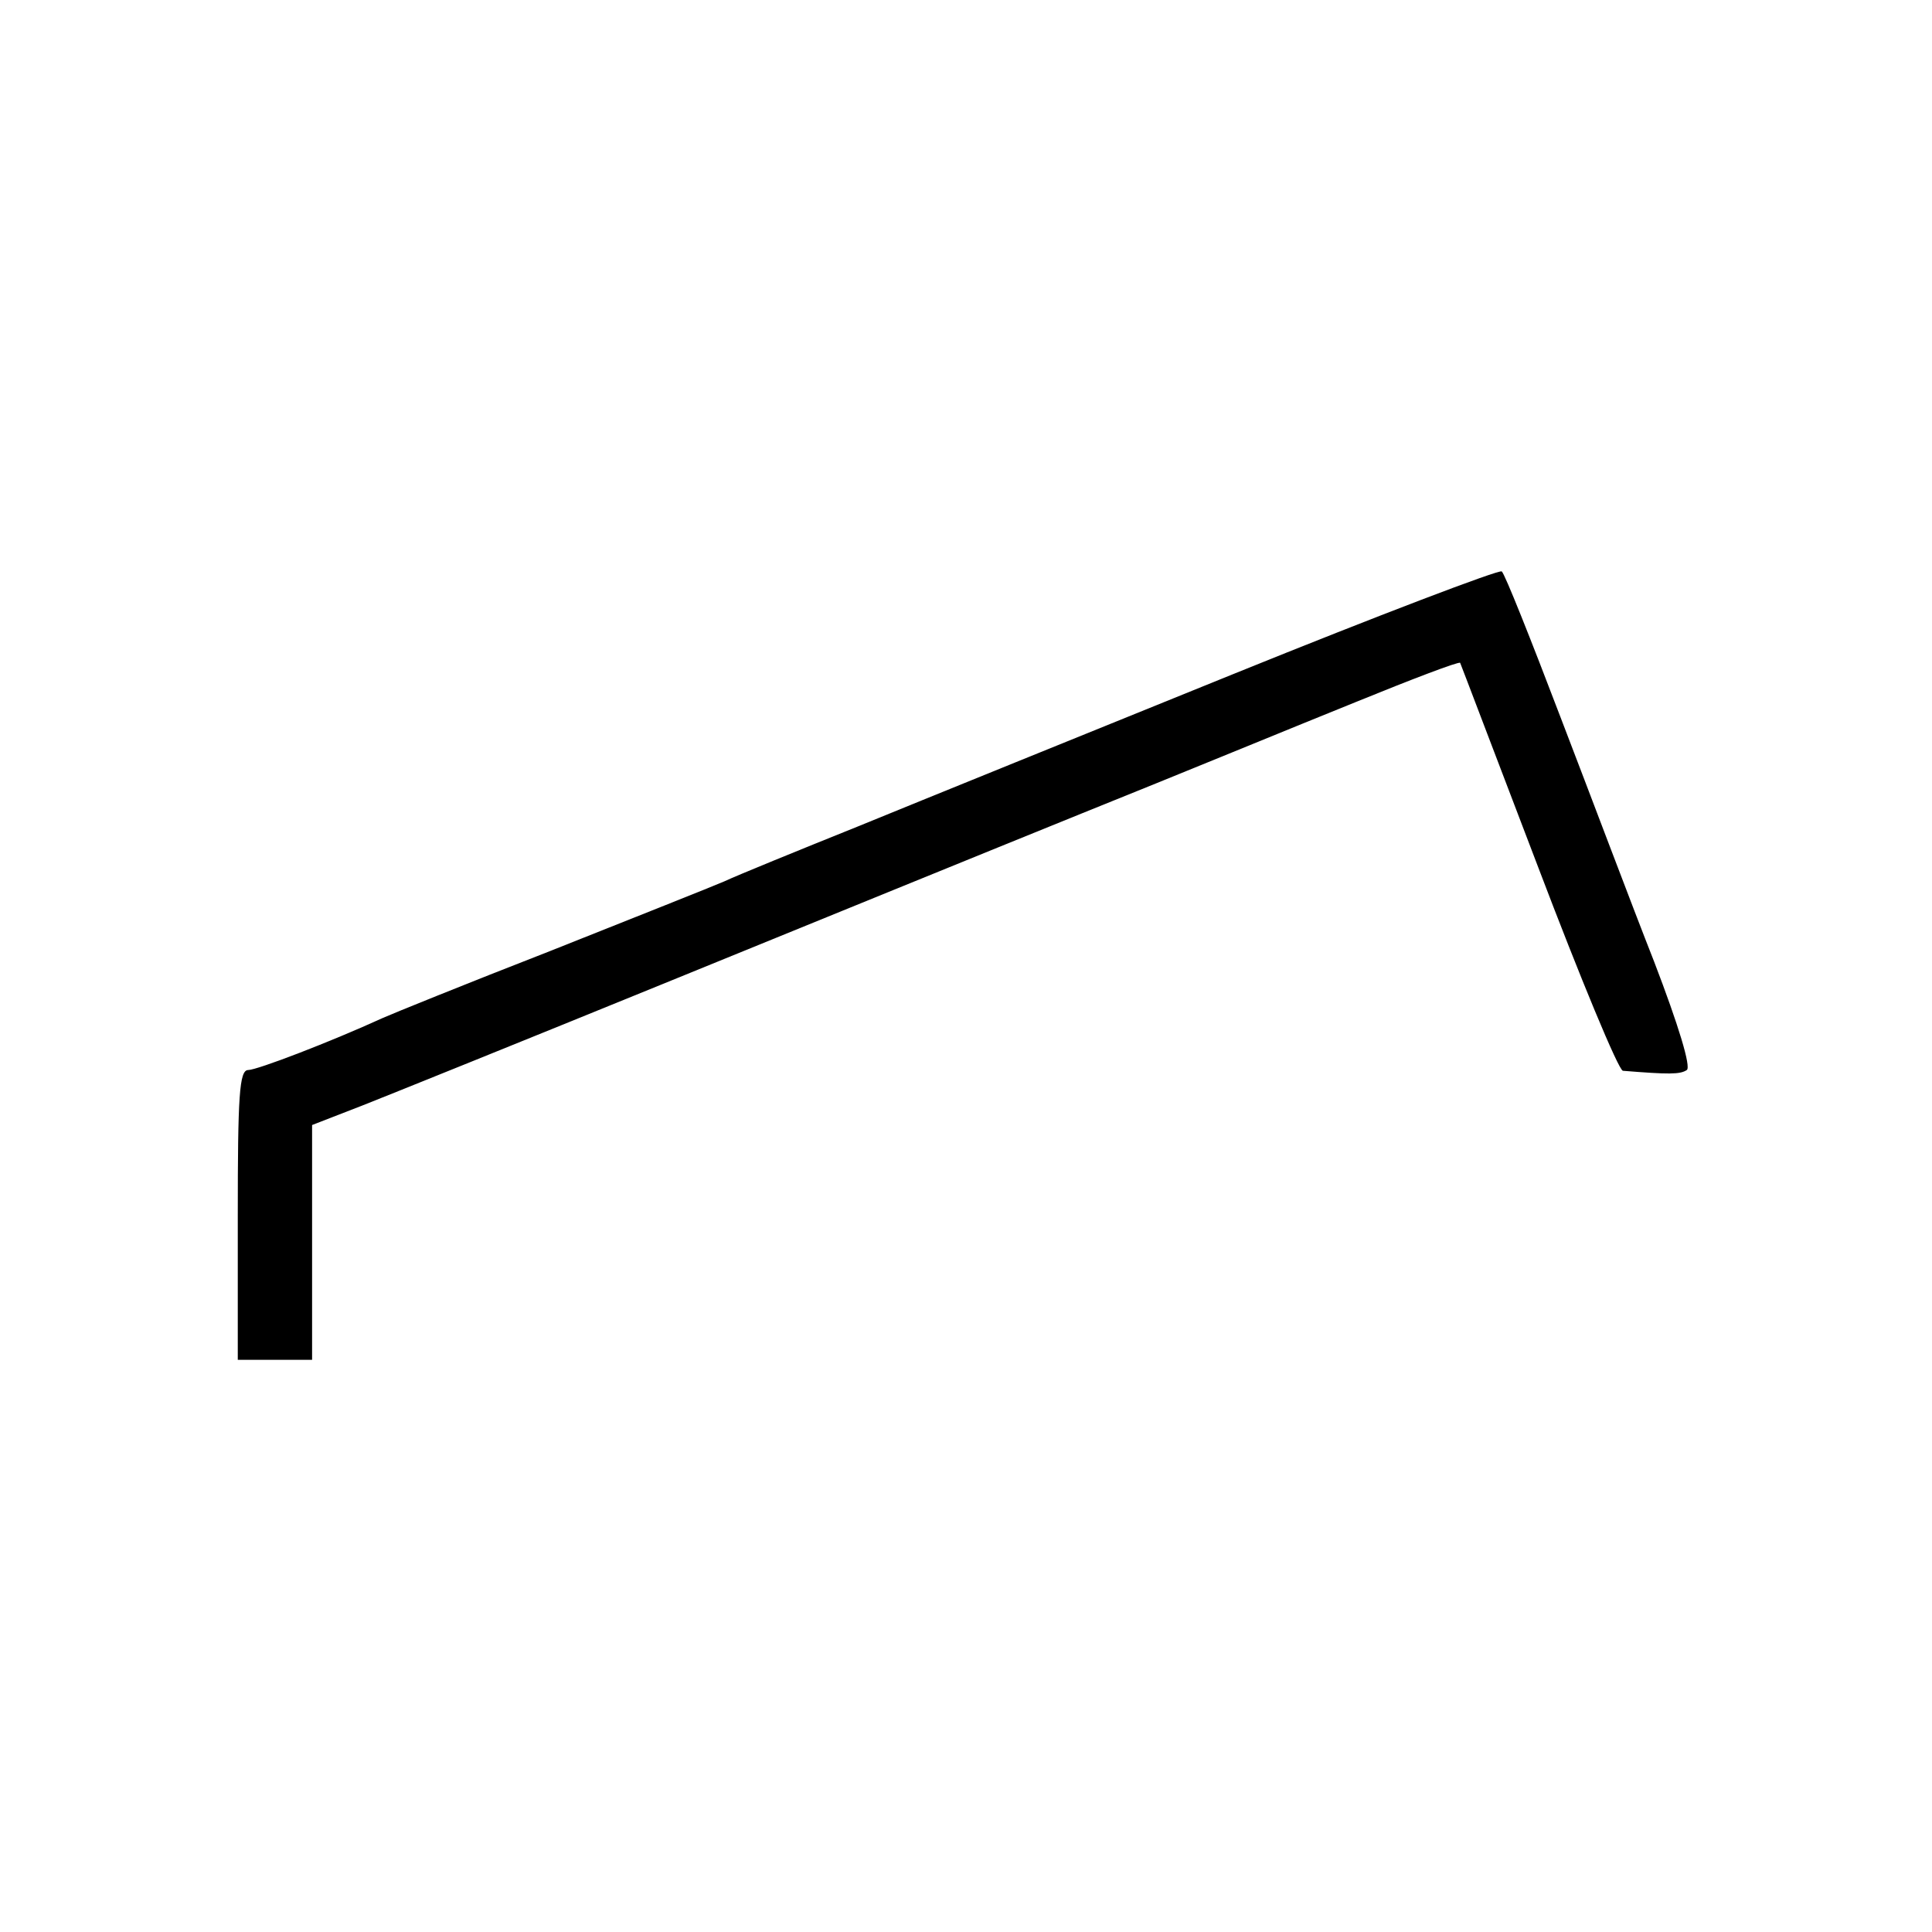 <?xml version="1.0" standalone="no"?>
<!DOCTYPE svg PUBLIC "-//W3C//DTD SVG 20010904//EN"
 "http://www.w3.org/TR/2001/REC-SVG-20010904/DTD/svg10.dtd">
<svg version="1.0" xmlns="http://www.w3.org/2000/svg"
 width="260pt" height="260pt" viewBox="0 0 260 260"
 preserveAspectRatio="xMidYMid meet">
<g transform="translate(0,260) scale(0.1,-0.1)"
fill="#000000" stroke="none">
<path d="M1660 1693 c-195 -79 -422 -171 -505 -205 -82 -33 -163 -66 -180 -74
-16 -7 -122 -49 -235 -94 -113 -44 -214 -85 -225 -90 -70 -32 -169 -70 -181
-70 -12 0 -14 -35 -14 -195 l0 -195 50 0 50 0 0 158 0 158 67 26 c38 15 219
88 403 163 184 75 439 179 565 230 127 51 292 119 369 150 76 31 139 55 141
53 1 -2 48 -126 105 -275 57 -150 108 -273 114 -274 62 -5 77 -5 86 1 6 4 -11
60 -44 146 -30 76 -86 225 -126 329 -40 105 -75 193 -79 196 -3 3 -166 -59
-361 -138z"/>
</g>
</svg>

